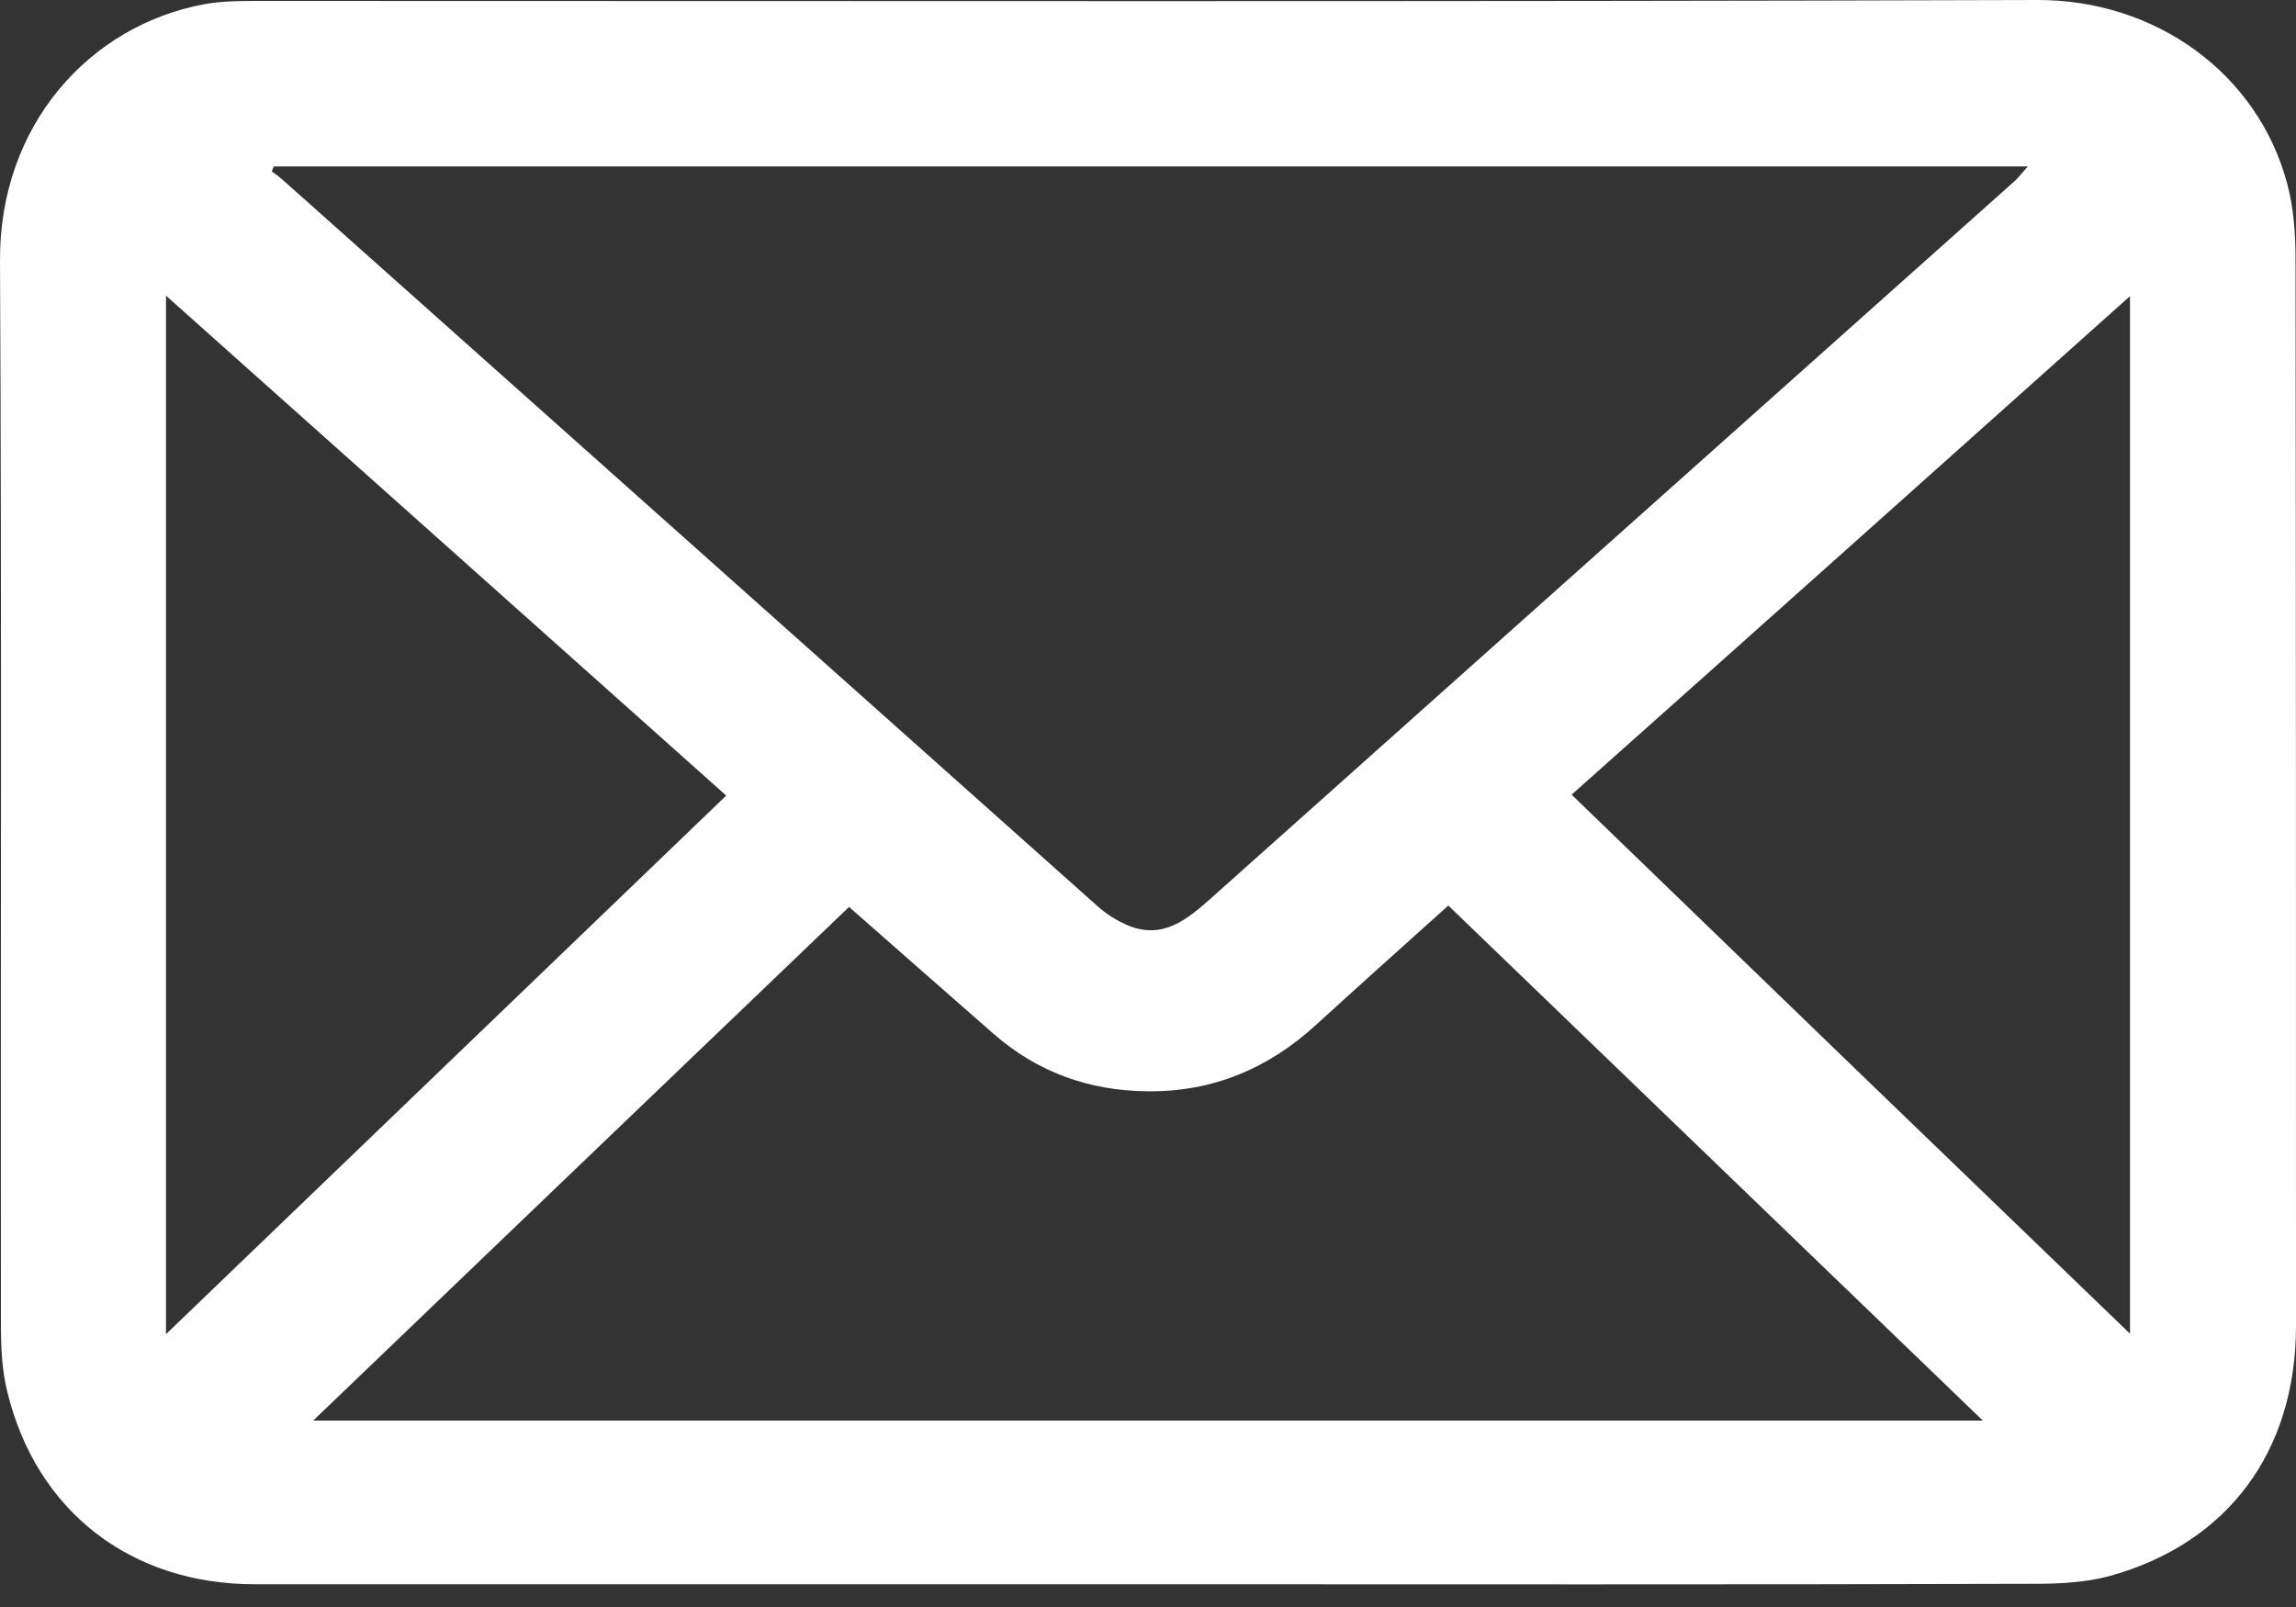 <svg width="20" height="14" viewBox="0 0 20 14" fill="none" xmlns="http://www.w3.org/2000/svg">
<rect x="0" y="0" width="20" height="14" fill="#333333" stroke="none"/>
<path d="M9.992 13.802C7.4 13.802 4.812 13.802 2.22 13.802C1.138 13.802 0.317 13.165 0.064 12.127C0.016 11.935 0.008 11.731 0.008 11.53C0.004 8.446 0.016 5.361 6.04724e-05 2.276C-0.008 1.09 0.781 0.22 1.783 0.036C1.939 0.008 2.103 0.008 2.26 0.008C7.42 0.008 12.584 0.016 17.744 1.8673e-05C18.774 -0.004 19.668 0.637 19.924 1.603C19.98 1.811 19.996 2.039 19.996 2.256C20 5.353 20 8.454 20 11.55C20 12.644 19.407 13.445 18.377 13.73C18.169 13.786 17.941 13.798 17.724 13.798C15.148 13.806 12.568 13.802 9.992 13.802ZM2.384 1.45C2.38 1.466 2.372 1.478 2.368 1.494C2.396 1.514 2.424 1.534 2.448 1.554C4.82 3.67 7.192 5.781 9.563 7.897C9.639 7.965 9.736 8.025 9.832 8.065C10.132 8.185 10.341 8.009 10.545 7.829C12.881 5.745 15.216 3.658 17.552 1.575C17.588 1.542 17.616 1.502 17.664 1.45C12.548 1.45 7.464 1.45 2.384 1.45ZM2.728 12.376C7.596 12.376 12.408 12.376 17.272 12.376C15.701 10.861 14.163 9.379 12.616 7.889C12.224 8.241 11.839 8.586 11.462 8.93C11.046 9.311 10.557 9.515 9.992 9.507C9.487 9.503 9.034 9.339 8.654 9.006C8.237 8.642 7.825 8.277 7.396 7.901C5.845 9.387 4.307 10.861 2.728 12.376ZM1.446 11.623C3.089 10.044 4.7 8.494 6.326 6.931C4.7 5.481 3.085 4.038 1.446 2.576C1.446 5.609 1.446 8.594 1.446 11.623ZM18.554 11.619C18.554 8.59 18.554 5.601 18.554 2.58C16.919 4.042 15.309 5.481 13.69 6.923C15.309 8.49 16.919 10.044 18.554 11.619Z" fill="white"/>
</svg>
